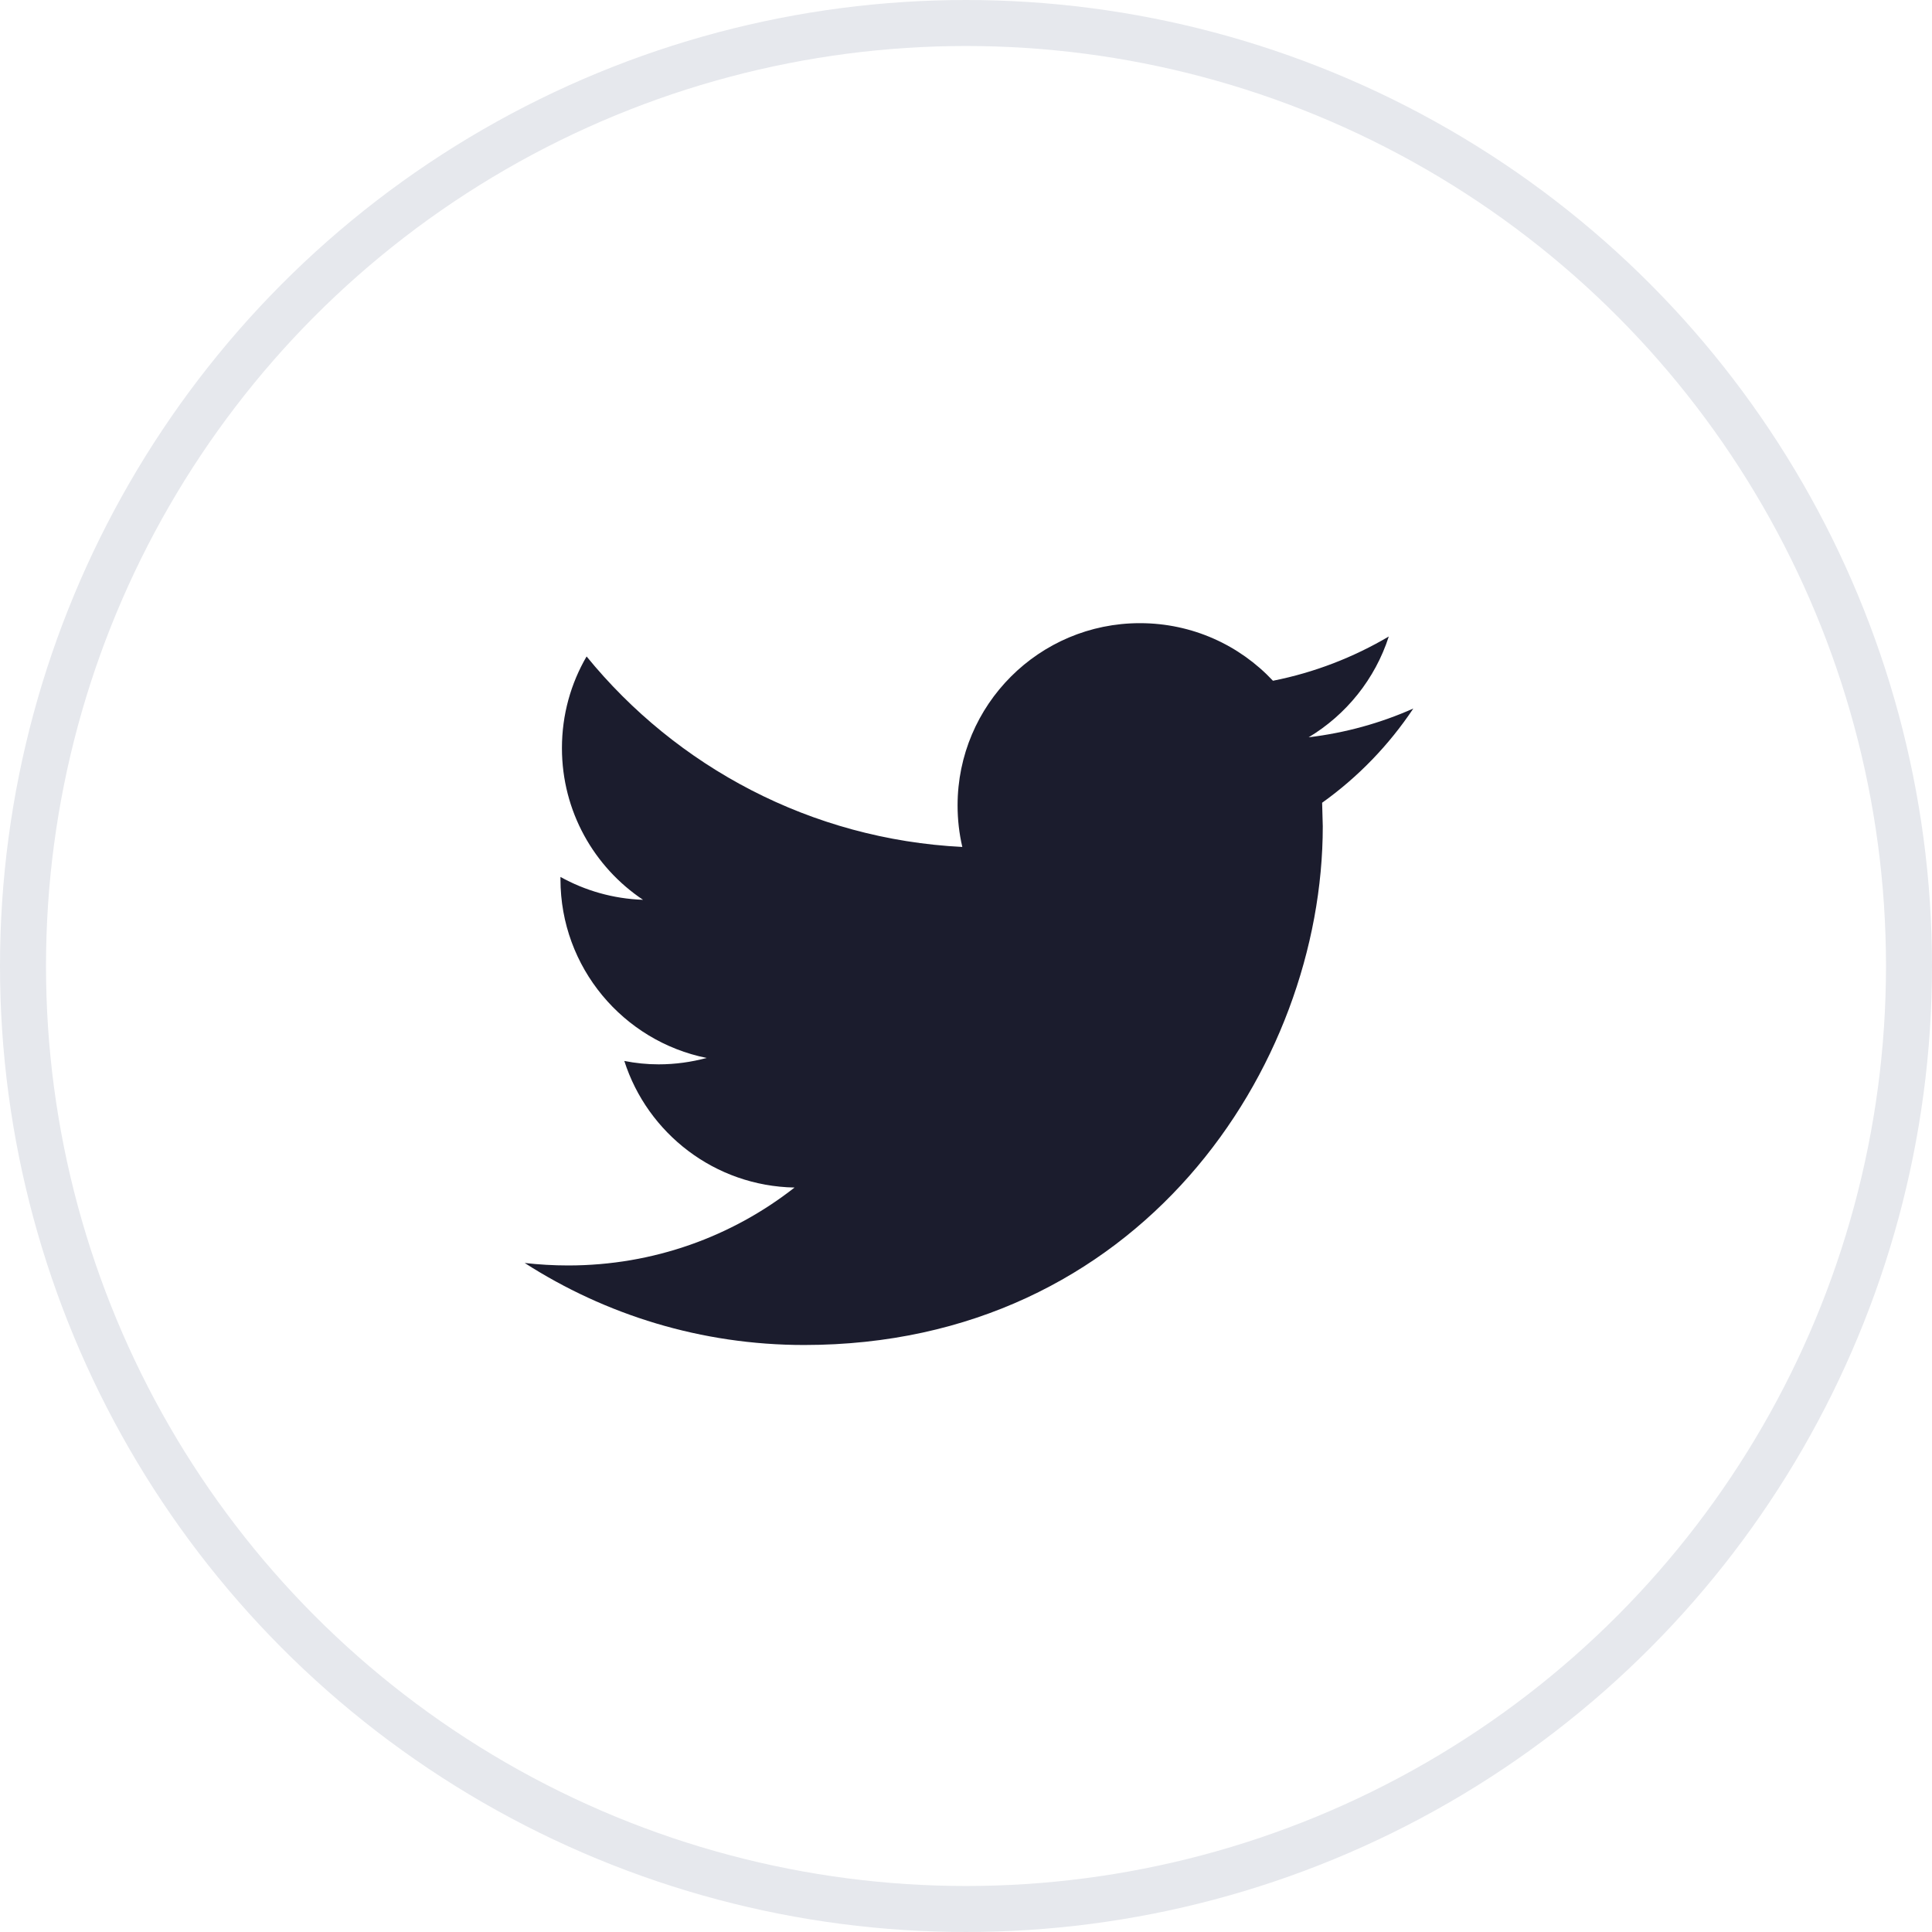 <svg width="42" height="42" viewBox="0 0 42 42" fill="none" xmlns="http://www.w3.org/2000/svg">
<path fill-rule="evenodd" clip-rule="evenodd" d="M30.724 15.403C30.013 15.719 29.25 15.932 28.449 16.028C29.267 15.537 29.894 14.76 30.191 13.837C29.423 14.29 28.576 14.62 27.673 14.799C26.95 14.027 25.921 13.547 24.78 13.547C22.592 13.547 20.817 15.321 20.817 17.509C20.817 17.819 20.852 18.122 20.92 18.412C17.627 18.246 14.707 16.669 12.752 14.271C12.411 14.855 12.216 15.536 12.216 16.263C12.216 17.638 12.916 18.851 13.979 19.561C13.329 19.539 12.718 19.36 12.184 19.064V19.113C12.184 21.032 13.55 22.634 15.362 22.999C15.03 23.088 14.68 23.138 14.318 23.138C14.062 23.138 13.815 23.112 13.572 23.064C14.076 24.64 15.54 25.785 17.273 25.816C15.917 26.879 14.208 27.51 12.351 27.51C12.032 27.51 11.716 27.491 11.406 27.456C13.16 28.582 15.243 29.239 17.481 29.239C24.771 29.239 28.756 23.201 28.756 17.964L28.742 17.451C29.521 16.895 30.194 16.198 30.724 15.403Z" fill="#1B1C2D"/>
<mask id="mask0_2111_31796" style="mask-type:luminance" maskUnits="userSpaceOnUse" x="11" y="13" width="20" height="17">
<path fill-rule="evenodd" clip-rule="evenodd" d="M30.724 15.403C30.013 15.719 29.25 15.932 28.449 16.028C29.267 15.537 29.894 14.76 30.191 13.837C29.423 14.29 28.576 14.62 27.673 14.799C26.95 14.027 25.921 13.547 24.78 13.547C22.592 13.547 20.817 15.321 20.817 17.509C20.817 17.819 20.852 18.122 20.92 18.412C17.627 18.246 14.707 16.669 12.752 14.271C12.411 14.855 12.216 15.536 12.216 16.263C12.216 17.638 12.916 18.851 13.979 19.561C13.329 19.539 12.718 19.36 12.184 19.064V19.113C12.184 21.032 13.55 22.634 15.362 22.999C15.03 23.088 14.68 23.138 14.318 23.138C14.062 23.138 13.815 23.112 13.572 23.064C14.076 24.64 15.54 25.785 17.273 25.816C15.917 26.879 14.208 27.51 12.351 27.51C12.032 27.51 11.716 27.491 11.406 27.456C13.16 28.582 15.243 29.239 17.481 29.239C24.771 29.239 28.756 23.201 28.756 17.964L28.742 17.451C29.521 16.895 30.194 16.198 30.724 15.403Z" fill="white"/>
</mask>
<g mask="url(#mask0_2111_31796)">
</g>
<circle cx="21" cy="21" r="20.5" stroke="#E6E8ED"/>
</svg>
